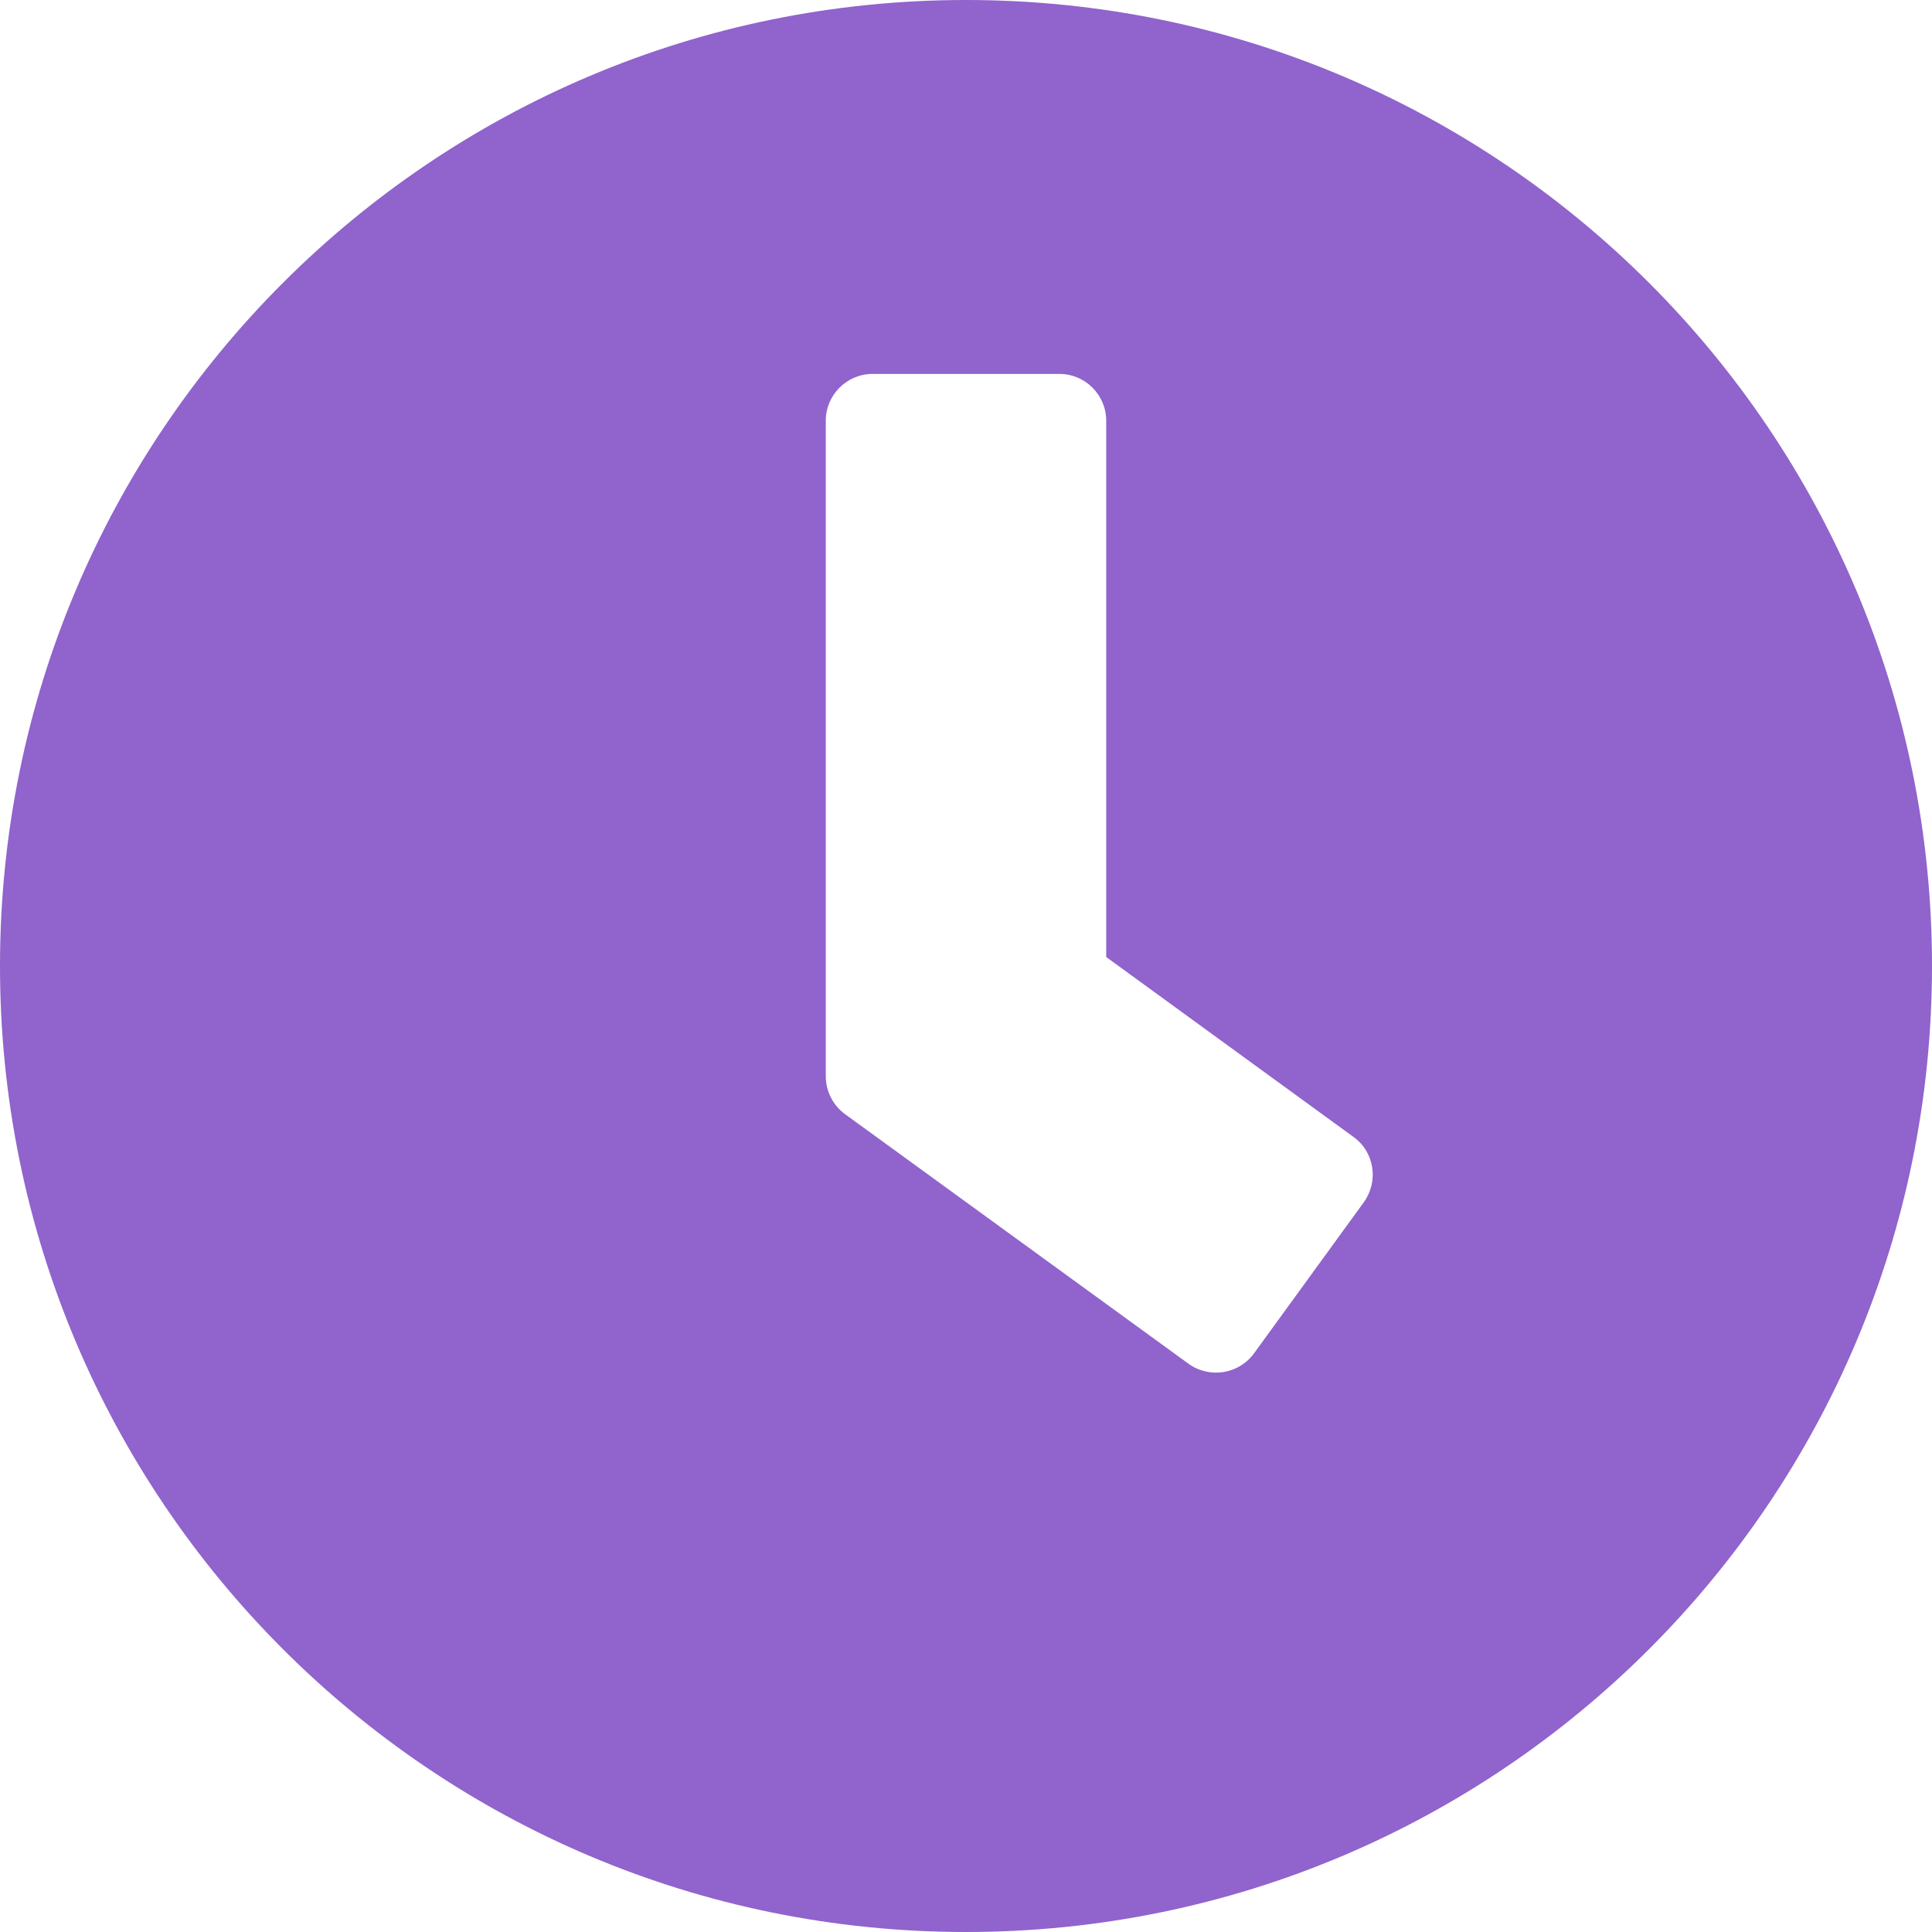 <svg width="50" height="50" viewBox="0 0 50 50" fill="none" xmlns="http://www.w3.org/2000/svg">
<path d="M25 0C11.19 0 0 11.19 0 25C0 38.81 11.19 50 25 50C38.81 50 50 38.81 50 25C50 11.19 38.81 0 25 0ZM30.756 35.292L21.865 28.831C21.552 28.599 21.371 28.236 21.371 27.853V10.887C21.371 10.222 21.915 9.677 22.581 9.677H27.419C28.085 9.677 28.629 10.222 28.629 10.887V24.768L35.03 29.425C35.575 29.819 35.685 30.575 35.292 31.119L32.45 35.03C32.056 35.565 31.3 35.685 30.756 35.292Z" fill="#9063CD"/>
</svg>
